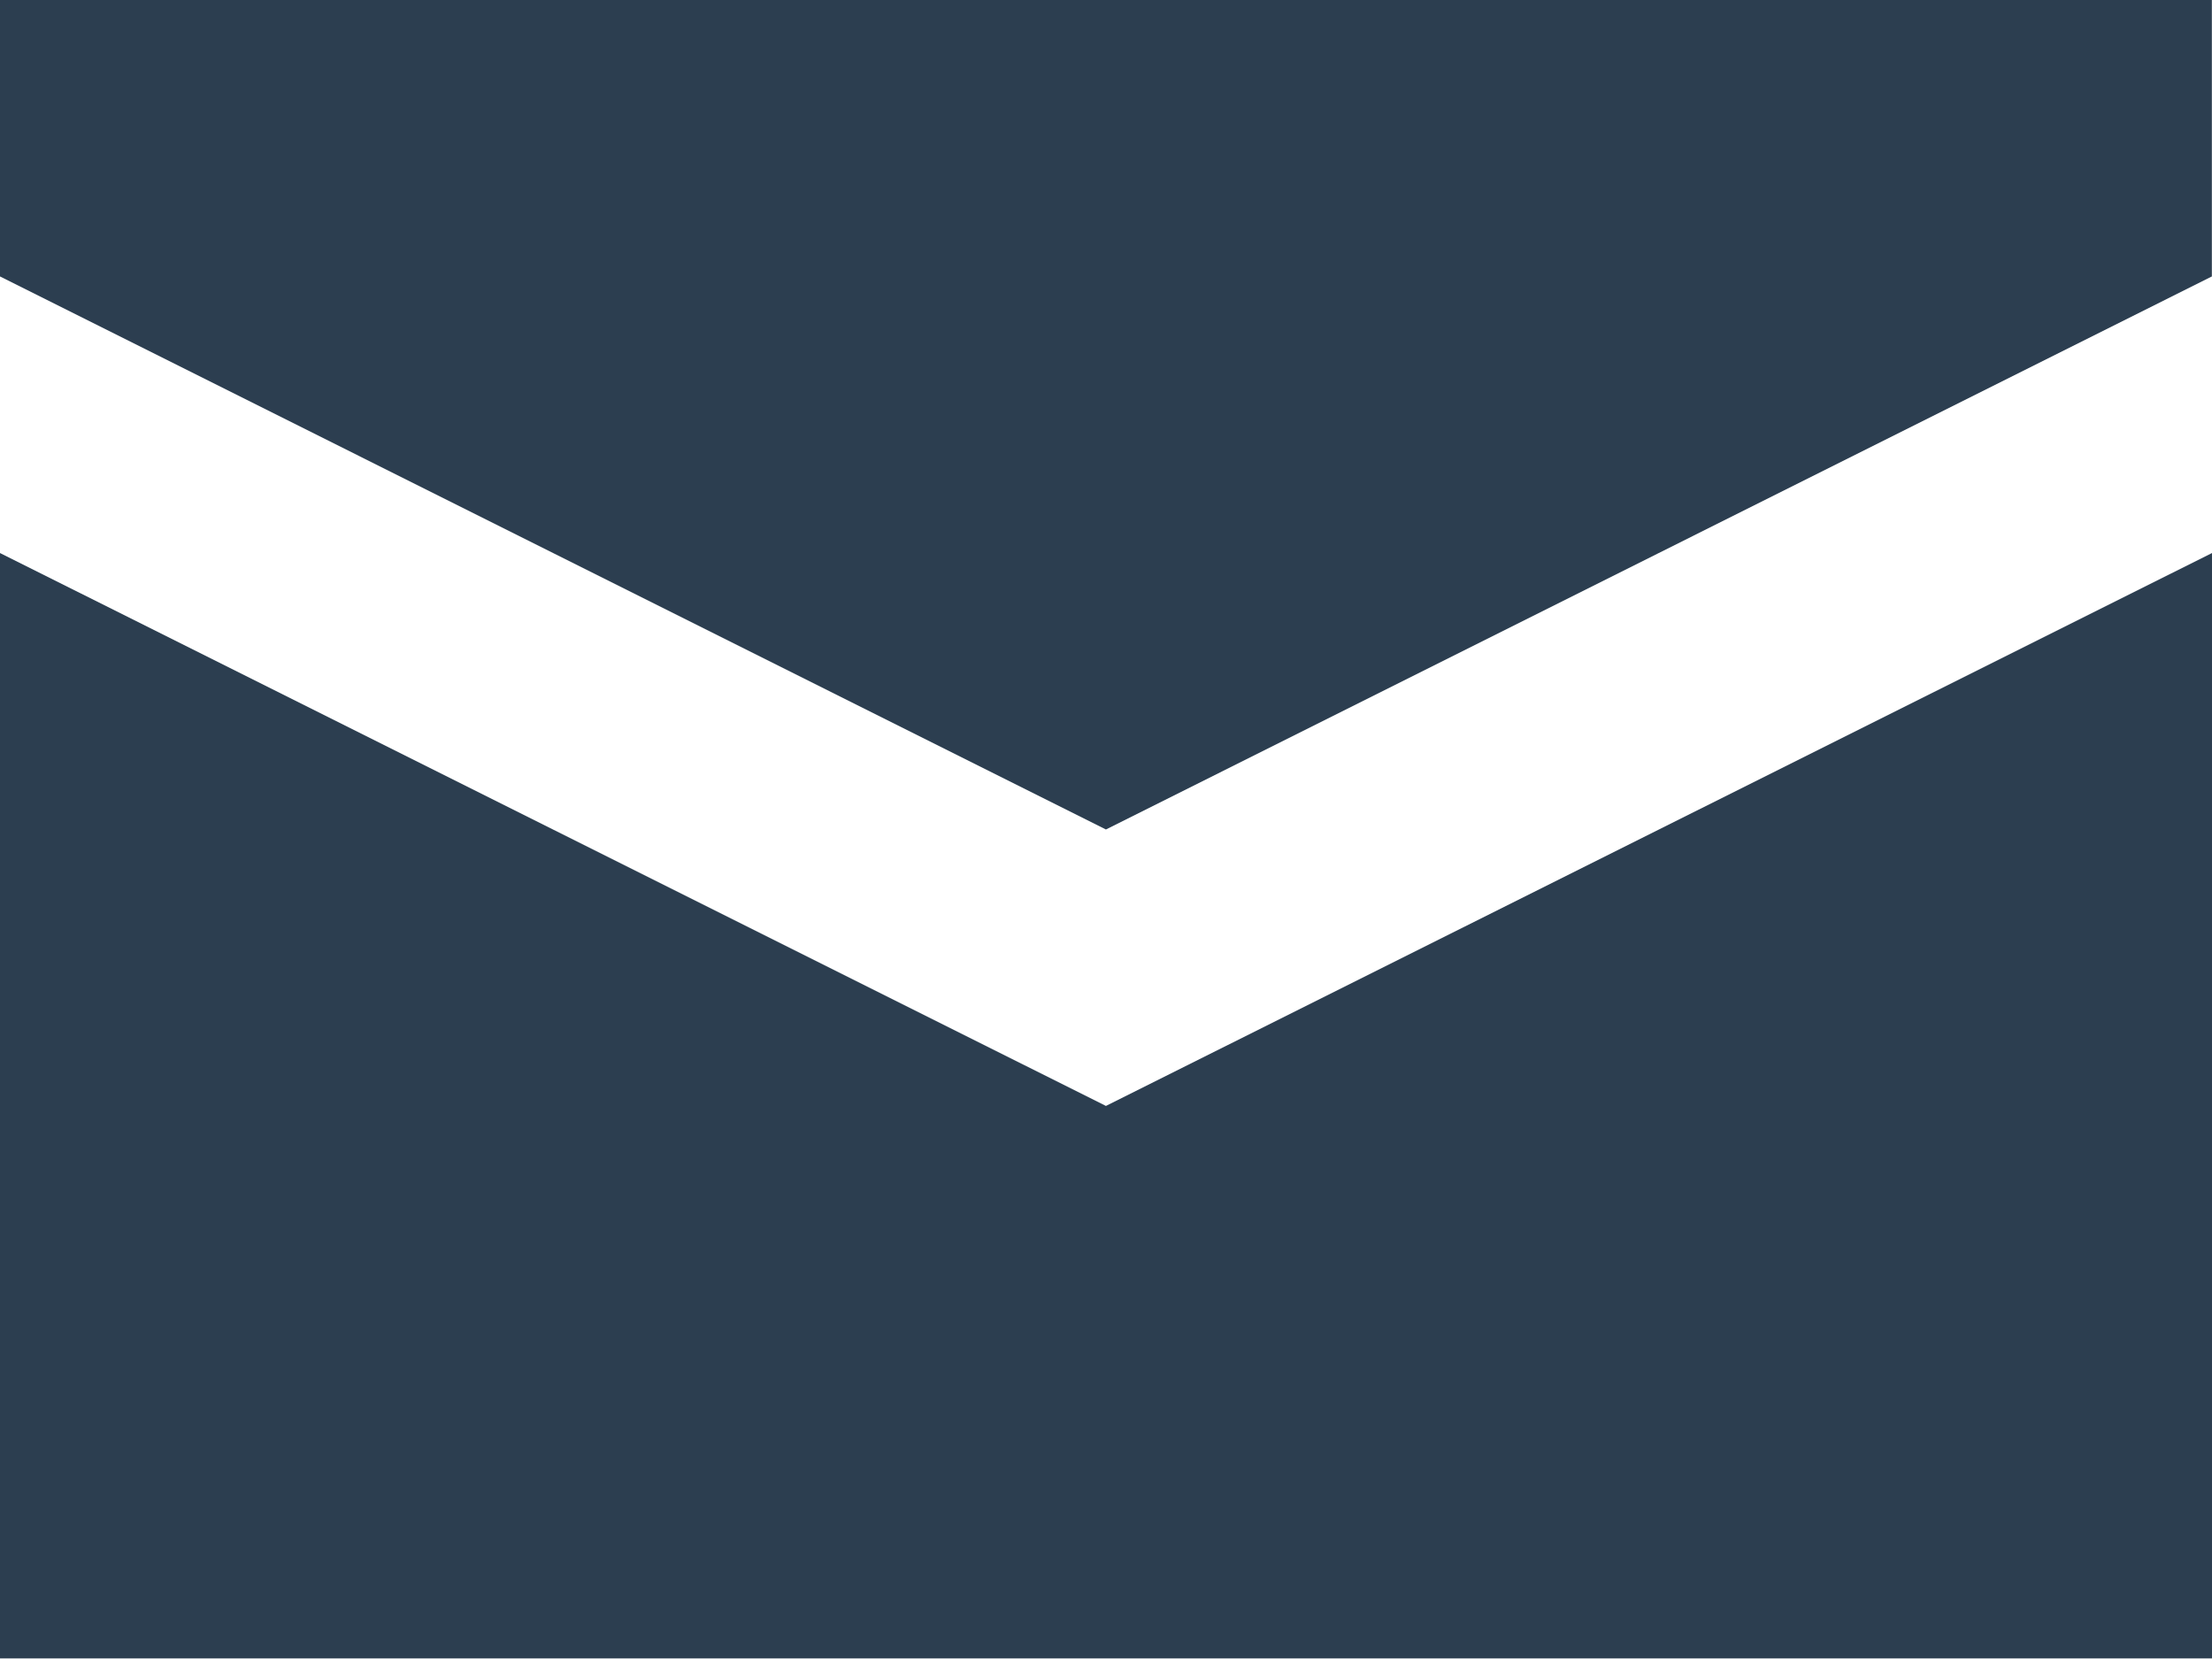 <svg xmlns="http://www.w3.org/2000/svg" width="16.139" height="12.104" viewBox="0 0 16.139 12.104">
  <path id="Icon_open-envelope-closed" data-name="Icon open-envelope-closed" d="M0,0V2.017L8.069,6.052l8.069-4.035V0ZM0,4.035V12.1H16.139V4.035L8.069,8.069Z" fill="#2c3e50"/>
</svg>
